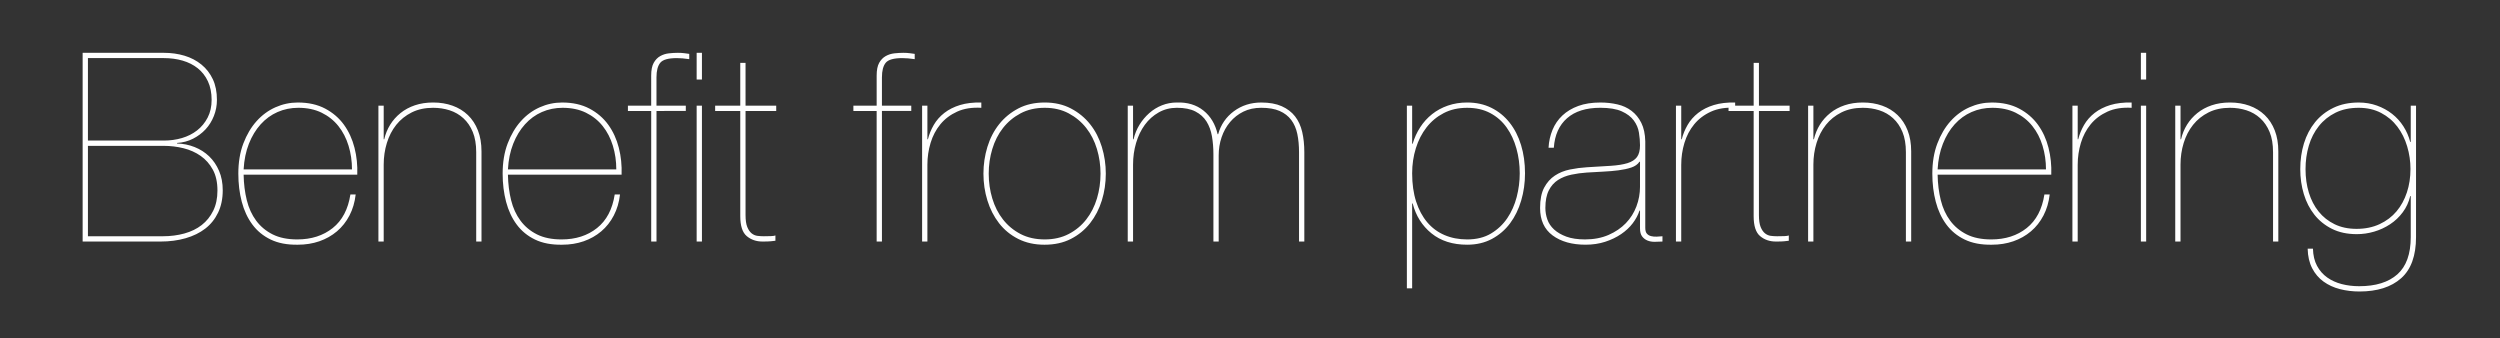 <svg width="192.309" height="26" viewBox="0 0 192.309 26" xmlns="http://www.w3.org/2000/svg"><rect x="0" y="0" width="192.309" height="26" fill="#333333" stroke="none"/><path d="M6.764 4.47v6.343h5.835q.732 0 1.393-.193.66-.193 1.17-.59.507-.396.812-.986.305-.59.305-1.362 0-.813-.284-1.423-.285-.61-.783-1.007-.498-.396-1.17-.59-.67-.193-1.443-.193H6.764zm-.407 14.11V4.063H12.6q.854 0 1.596.223.742.224 1.302.682.559.457.874 1.128.315.671.315 1.586 0 .65-.234 1.24t-.64 1.027q-.407.437-.966.722-.56.284-1.23.325v.04q.711.021 1.352.275.64.254 1.118.712.478.457.763 1.118.284.66.284 1.495 0 .975-.356 1.718-.355.742-.986 1.23-.63.488-1.514.742-.885.254-1.922.254H6.357zm.407-7.36v6.953h5.774q.875 0 1.647-.213.773-.214 1.332-.65.559-.438.884-1.099.326-.66.326-1.555 0-.956-.356-1.606-.356-.651-.935-1.058-.58-.406-1.322-.59-.742-.182-1.515-.182H6.764zm20.718 2.216H18.74q.02 1.057.244 1.962.223.905.721 1.576.498.67 1.271 1.057.773.386 1.891.386 1.627 0 2.725-.874 1.097-.874 1.362-2.582h.406q-.101.894-.477 1.616-.377.722-.966 1.22-.59.498-1.352.763-.763.264-1.657.264-1.22.02-2.084-.396-.865-.417-1.413-1.16-.55-.742-.814-1.748-.264-1.006-.264-2.165 0-1.302.386-2.318.387-1.017 1.017-1.718.63-.702 1.454-1.068.823-.366 1.718-.366 1.22 0 2.104.468.885.468 1.444 1.24.559.773.813 1.77.254.995.213 2.073zm-8.742-.407h8.336q0-.955-.265-1.82-.264-.864-.782-1.514-.519-.65-1.291-1.027-.773-.376-1.79-.376-.854 0-1.596.325-.742.326-1.301.946-.56.62-.905 1.494t-.406 1.972zm10.369 5.551V8.13h.407v2.581h.04q.143-.61.458-1.118.315-.508.793-.894.478-.387 1.108-.6.63-.214 1.403-.214.813 0 1.494.244t1.18.722q.498.478.772 1.18.275.7.275 1.616v6.933h-.407v-6.872q0-.915-.264-1.556-.265-.64-.722-1.057-.458-.417-1.057-.61-.6-.193-1.271-.193-.936 0-1.647.356-.712.356-1.19.955-.477.6-.721 1.393t-.244 1.667v5.917h-.407zm18.706-5.144h-8.743q.02 1.057.244 1.962.223.905.722 1.576.498.67 1.27 1.057.773.386 1.891.386 1.627 0 2.725-.874t1.362-2.582h.407q-.102.894-.478 1.616-.376.722-.966 1.22t-1.352.763q-.762.264-1.657.264-1.22.02-2.084-.396-.864-.417-1.413-1.16-.55-.742-.814-1.748-.264-1.006-.264-2.165 0-1.302.386-2.318.387-1.017 1.017-1.718.63-.702 1.454-1.068.823-.366 1.718-.366 1.22 0 2.104.468.885.468 1.444 1.24.559.773.813 1.77.254.995.214 2.073zm-8.743-.407h8.336q0-.955-.264-1.82-.265-.864-.783-1.514-.519-.65-1.291-1.027-.773-.376-1.79-.376-.853 0-1.596.325-.742.326-1.3.946-.56.62-.906 1.494-.345.874-.406 1.972zm11.02-4.493h-1.79v-.407h1.79V5.811q0-.63.193-.976.193-.345.498-.518.305-.173.671-.214.366-.04.691-.04.285 0 .499.03.213.03.376.051v.407q-.285-.04-.509-.061-.223-.02-.447-.02-.976 0-1.27.355-.295.356-.295 1.129v2.175h2.256v.407H50.5V18.58h-.407V8.536zm3.904-4.473v2.053h-.407V4.063h.407zm0 4.066V18.58h-.407V8.13h.407zm5.713.407H57.35v8.01q0 .59.133.916.132.325.335.488.203.162.447.193.244.03.488.03.305 0 .55-.01.243-.01.345-.05v.406l-.356.04q-.173.021-.64.021-.712 0-1.21-.417t-.498-1.535V8.536h-1.932v-.407h1.932V4.835h.406V8.13h2.359v.407zm7.726 0h-1.789v-.407h1.79V5.811q0-.63.192-.976.194-.345.499-.518.305-.173.67-.214.367-.04.692-.04.284 0 .498.03.213.03.376.051v.407q-.285-.04-.508-.061-.224-.02-.447-.02-.976 0-1.271.355-.295.356-.295 1.129v2.175h2.257v.407h-2.257V18.58h-.407V8.536zm3.904 4.127v5.917h-.407V8.13h.407v2.581h.04q.143-.569.448-1.098.305-.528.813-.925.509-.396 1.21-.61.702-.213 1.637-.193v.407q-1.078-.061-1.86.295-.783.356-1.292.976-.508.62-.752 1.433-.244.813-.244 1.667zm4.717.692q0 .996.275 1.91.274.916.823 1.617.55.702 1.352 1.119.803.416 1.86.416 1.038 0 1.84-.416.804-.417 1.353-1.119.549-.701.823-1.616.275-.915.275-1.911 0-.976-.275-1.891-.274-.915-.823-1.617-.55-.701-1.352-1.128-.803-.427-1.84-.427-1.058 0-1.86.427-.804.427-1.353 1.128-.549.702-.823 1.617-.275.915-.275 1.89zm-.406 0q0-1.058.304-2.054.305-.996.905-1.749.6-.752 1.474-1.21.875-.457 2.034-.457 1.138 0 2.012.458.875.457 1.475 1.21.6.752.904 1.748.305.996.305 2.054 0 1.077-.305 2.063-.305.986-.904 1.749-.6.762-1.475 1.21-.874.447-2.033.447-1.138 0-2.023-.447-.884-.448-1.474-1.21-.59-.763-.895-1.749-.304-.986-.304-2.063zm11.1 5.225V8.13h.408v2.581h.04q.143-.61.458-1.118.315-.508.752-.894.437-.387.976-.6.539-.214 1.149-.214 1.22-.04 2.043.62.824.661 1.088 1.82h.04q.306-1.098 1.21-1.769.905-.67 2.105-.67.935 0 1.575.284.64.285 1.027.783.387.498.55 1.2.162.7.162 1.555v6.872h-.407v-6.872q0-.773-.132-1.403t-.468-1.078q-.335-.447-.894-.691-.56-.244-1.413-.244-.773 0-1.373.295t-1.027.803q-.426.508-.65 1.169-.224.66-.224 1.393v6.628h-.406v-6.71q0-.732-.112-1.382-.112-.65-.417-1.139-.305-.488-.854-.772-.549-.285-1.423-.285-.773 0-1.403.356t-1.068.955q-.437.6-.67 1.393-.234.793-.234 1.667v5.917h-.407zm21.878-2.928v6.527h-.406V8.129h.406v2.928h.041q.203-.691.58-1.27.376-.58.914-1.007.54-.427 1.22-.66.682-.235 1.475-.235 1.036 0 1.86.407.823.407 1.403 1.138.58.732.884 1.729.305.996.305 2.175 0 1.098-.295 2.095-.294.996-.853 1.748-.56.752-1.393 1.2-.834.447-1.911.447-1.668 0-2.745-.874-1.078-.875-1.444-2.298h-.04zm4.23 2.765q1.077 0 1.84-.457.762-.458 1.25-1.18.488-.721.722-1.626.234-.905.234-1.82 0-.996-.255-1.911-.254-.915-.752-1.616-.498-.702-1.26-1.108-.763-.407-1.78-.407-1.016 0-1.799.407-.783.406-1.321 1.097-.54.692-.824 1.607-.285.915-.285 1.931 0 1.22.305 2.166.305.945.854 1.596.55.65 1.332.986.783.335 1.739.335zm6.668-7.055h-.406q.04-.732.305-1.372.264-.64.762-1.108.498-.468 1.22-.732.722-.265 1.698-.265.691 0 1.311.143.62.142 1.088.498.468.356.752.925.285.57.305 1.423v6.649q0 .305.122.447.122.142.326.193.203.051.427.04.223-.01.447-.03v.407q-.305.02-.61.02t-.549-.101q-.244-.102-.407-.315-.162-.214-.162-.62V16.2h-.04q-.164.508-.52.976-.355.468-.894.834-.539.366-1.23.59-.691.223-1.505.223-1.565 0-2.531-.712-.966-.711-.966-2.114 0-.976.315-1.566.316-.59.824-.925.508-.335 1.159-.468.65-.132 1.301-.172 1.078-.061 1.85-.112.773-.051 1.271-.204.498-.152.732-.467.234-.315.234-.905 0-.468-.082-.976-.08-.508-.396-.935-.315-.427-.925-.702-.61-.274-1.647-.274-1.647 0-2.562.803-.915.803-1.017 2.267zm6.629 3.01V12.44h-.04q-.204.305-.631.447-.427.142-.976.213-.55.072-1.18.102-.63.03-1.26.071-.61.04-1.19.163-.579.122-1.026.407-.447.284-.712.803-.264.518-.264 1.352 0 .447.152.884.153.437.519.773.366.335.945.549.58.213 1.434.213 1.016 0 1.81-.345.792-.346 1.331-.905.539-.56.813-1.291.275-.732.275-1.505zm3.172-1.709v5.917h-.407V8.13h.407v2.581h.04q.143-.569.448-1.098.305-.528.813-.925.508-.396 1.21-.61.701-.213 1.636-.193v.407q-1.077-.061-1.86.295-.783.356-1.291.976-.508.62-.752 1.433-.244.813-.244 1.667zm8.336-4.127h-2.359v8.01q0 .59.132.916.133.325.336.488.203.162.447.193.244.03.488.03.305 0 .55-.01.243-.01.345-.05v.406l-.356.04q-.173.021-.64.021-.712 0-1.21-.417t-.498-1.535V8.536h-1.932v-.407h1.932V4.835h.406V8.13h2.359v.407zm1.423 10.044V8.13h.407v2.581h.04q.143-.61.458-1.118.315-.508.793-.894.478-.387 1.108-.6.63-.214 1.403-.214.813 0 1.494.244t1.18.722q.498.478.772 1.18.275.7.275 1.616v6.933h-.407v-6.872q0-.915-.264-1.556-.265-.64-.722-1.057-.458-.417-1.057-.61-.6-.193-1.271-.193-.935 0-1.647.356t-1.19.955q-.477.6-.721 1.393t-.244 1.667v5.917h-.407zm18.706-5.144h-8.743q.02 1.057.244 1.962t.722 1.576q.498.67 1.27 1.057.773.386 1.891.386 1.627 0 2.725-.874t1.362-2.582h.407q-.102.894-.478 1.616-.376.722-.966 1.22t-1.352.763q-.762.264-1.657.264-1.22.02-2.084-.396-.864-.417-1.413-1.16-.55-.742-.813-1.748-.265-1.006-.265-2.165 0-1.302.387-2.318.386-1.017 1.016-1.718.63-.702 1.454-1.068.823-.366 1.718-.366 1.22 0 2.104.468.885.468 1.444 1.24.56.773.813 1.77.254.995.214 2.073zm-8.743-.407h8.336q0-.955-.264-1.82-.264-.864-.783-1.514-.518-.65-1.291-1.027-.773-.376-1.79-.376-.853 0-1.595.325-.743.326-1.302.946-.559.62-.904 1.494-.346.874-.407 1.972zm10.776-.366v5.917h-.407V8.13h.407v2.581h.04q.143-.569.448-1.098.305-.528.813-.925.509-.396 1.21-.61.702-.213 1.637-.193v.407q-1.078-.061-1.86.295-.783.356-1.292.976-.508.62-.752 1.433-.244.813-.244 1.667zm5.266-8.6v2.053h-.407V4.063h.407zm0 4.066V18.58h-.407V8.13h.407zm2.237 10.451V8.13h.406v2.581h.04q.143-.61.458-1.118.316-.508.793-.894.478-.387 1.108-.6.63-.214 1.403-.214.814 0 1.495.244.68.244 1.18.722.497.478.772 1.18.274.7.274 1.616v6.933h-.406v-6.872q0-.915-.265-1.556-.264-.64-.722-1.057-.457-.417-1.057-.61-.6-.193-1.27-.193-.936 0-1.648.356-.711.356-1.189.955-.478.6-.722 1.393t-.244 1.667v5.917h-.406zm18.116-.346v-3.151h-.041q-.163.691-.57 1.24-.406.55-.975.925-.57.376-1.23.57-.661.193-1.332.193-1.098 0-1.911-.407-.814-.407-1.352-1.088-.54-.68-.814-1.586-.274-.904-.274-1.921 0-1.057.284-1.982.285-.926.854-1.627.57-.701 1.413-1.108.844-.407 1.942-.407.752 0 1.403.234.65.234 1.17.64.518.407.874.966.355.56.518 1.19h.04V8.129h.407v10.105q0 2.156-1.148 3.172-1.15 1.017-3.203 1.017-.793 0-1.504-.183-.712-.183-1.261-.58-.549-.396-.874-1.026-.326-.63-.346-1.505h.407q.02.773.315 1.322t.783.894q.488.346 1.118.508.63.163 1.342.163 1.911 0 2.938-.915 1.027-.915 1.027-2.867zm-.02-5.225q0-.895-.255-1.749-.254-.854-.752-1.514-.498-.661-1.25-1.058-.753-.396-1.729-.396-1.016 0-1.779.376-.762.376-1.28 1.027-.52.65-.773 1.504-.255.854-.255 1.81 0 .976.255 1.81.254.833.752 1.453.498.62 1.23.976t1.688.356q.996 0 1.779-.366.782-.366 1.3-.986.52-.62.794-1.454.274-.833.274-1.789z" fill="#fff"/></svg>